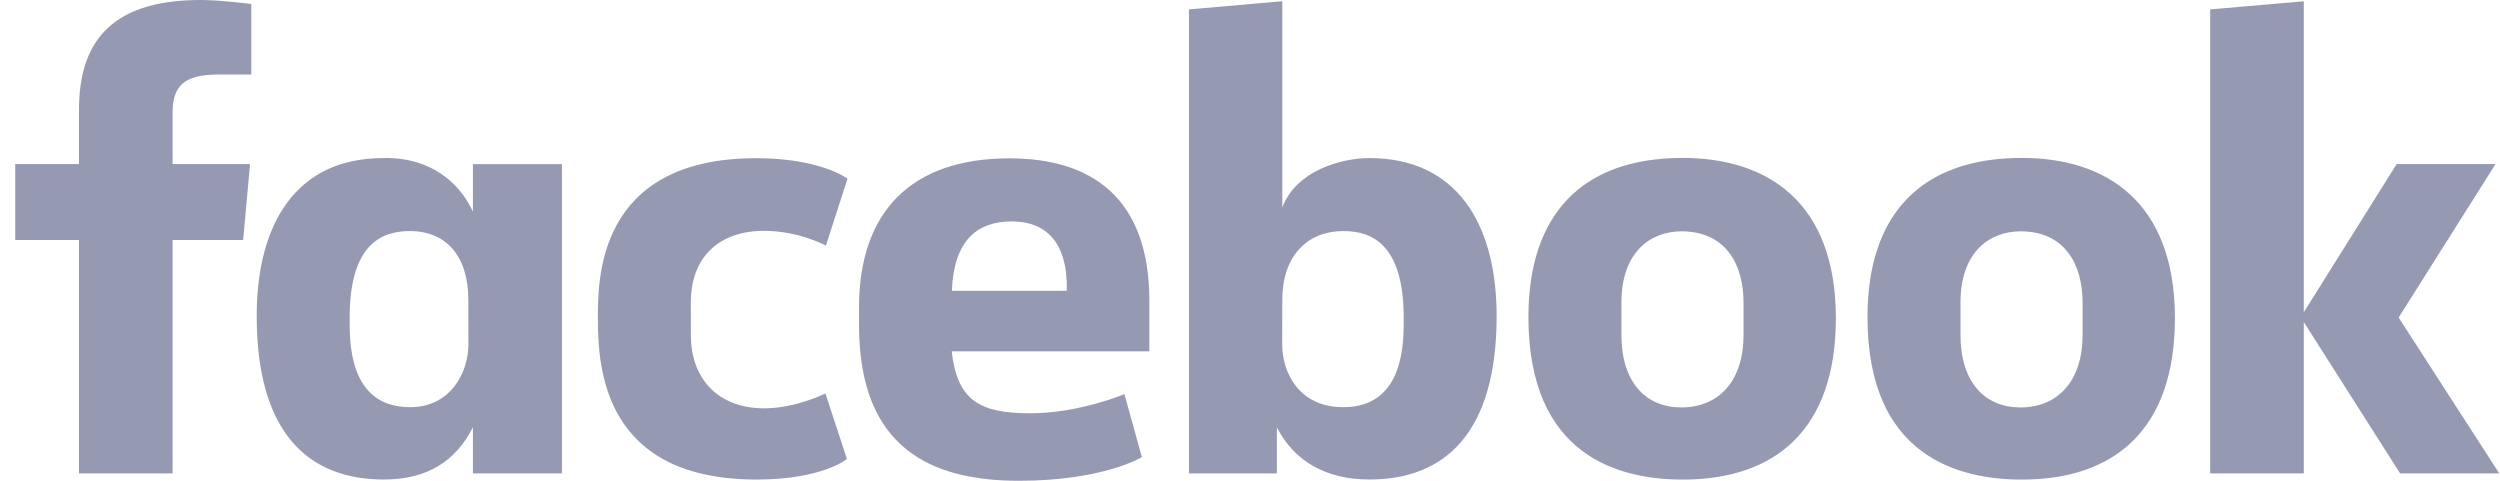 <svg width="156" height="30" viewBox="0 0 156 30" fill="none" xmlns="http://www.w3.org/2000/svg">
<path d="M10.77 29.538H4.929V14.978H0.95V10.238H4.929V6.864C4.929 2.867 6.689 0 12.514 0C13.746 0 15.68 0.249 15.68 0.249V4.651H13.648C11.578 4.651 10.77 5.28 10.77 7.021V10.238H15.602L15.172 14.978H10.77L10.77 29.538ZM24.171 9.859C24.086 9.859 23.999 9.862 23.912 9.864C18.496 9.864 16.018 13.938 16.018 19.721C16.018 27.006 19.233 29.921 23.954 29.921C26.656 29.921 28.431 28.784 29.51 26.662V29.54H35.065V10.24H29.51V13.208C28.629 11.298 26.804 9.881 24.171 9.859ZM25.584 14.419C27.859 14.419 29.224 16.006 29.224 18.705L29.229 21.461C29.229 23.28 28.102 25.408 25.584 25.408C21.713 25.408 21.817 21.229 21.817 19.837C21.817 15.155 23.879 14.419 25.584 14.419ZM37.309 19.891C37.309 17.546 37.196 9.871 47.195 9.871C51.208 9.871 52.884 11.148 52.884 11.148L51.537 15.325C51.537 15.325 49.863 14.404 47.682 14.404C44.889 14.404 43.107 16.023 43.107 18.872L43.11 20.915C43.11 23.653 44.83 25.48 47.688 25.48C49.675 25.48 51.506 24.55 51.506 24.55L52.85 28.64C52.85 28.64 51.317 29.924 47.223 29.924C37.703 29.924 37.309 23.039 37.309 19.891H37.309ZM85.457 9.864C90.873 9.864 93.39 13.938 93.39 19.721C93.39 27.006 90.175 29.921 85.453 29.921C82.752 29.921 80.755 28.784 79.676 26.662V29.54L74.191 29.538V0.587L80.015 0.079V12.946C80.855 10.695 83.618 9.864 85.457 9.864H85.457ZM83.824 14.419C81.549 14.419 80.015 16.006 80.015 18.705L80.009 21.461C80.006 23.28 81.072 25.408 83.824 25.408C87.694 25.408 87.591 21.229 87.591 19.837C87.591 15.155 85.529 14.419 83.824 14.419ZM62.989 9.88C56.846 9.88 53.603 13.229 53.603 19.181V20.287C53.603 28.012 58.158 30 63.587 30C68.864 30 71.253 28.524 71.253 28.524L70.163 24.593C70.163 24.593 67.353 25.789 64.285 25.789C61.105 25.789 59.737 24.978 59.386 21.922H71.719V18.768C71.719 12.312 68.079 9.88 62.989 9.88L62.989 9.88ZM63.137 13.816C65.263 13.816 66.641 15.12 66.566 18.144H59.397C59.521 14.961 61.007 13.816 63.137 13.816V13.816ZM105.003 9.854C98.694 9.854 95.373 13.408 95.373 19.779C95.373 28.519 101.098 29.926 105.013 29.926C110.744 29.926 114.558 26.841 114.558 19.858C114.558 12.591 110.27 9.854 105.003 9.854ZM104.923 14.435C107.697 14.435 108.796 16.511 108.796 18.874V20.906C108.796 23.768 107.258 25.424 104.913 25.424C102.719 25.424 101.177 23.875 101.177 20.906V18.874C101.177 15.707 103.012 14.435 104.923 14.435ZM126.16 9.854C119.852 9.854 116.531 13.408 116.531 19.779C116.531 28.519 122.256 29.926 126.171 29.926C131.902 29.926 135.715 26.841 135.715 19.858C135.715 12.591 131.428 9.854 126.16 9.854ZM126.081 14.435C128.854 14.435 129.953 16.511 129.953 18.874V20.906C129.953 23.768 128.416 25.424 126.07 25.424C123.877 25.424 122.335 23.875 122.335 20.906V18.874C122.335 15.707 124.169 14.435 126.081 14.435ZM137.916 29.538V0.587L143.757 0.08V19.484L149.552 10.238H155.72L149.675 19.814L155.953 29.538H149.767L143.757 20.096V29.538H137.916Z" fill="#9599B1"/>
</svg>
